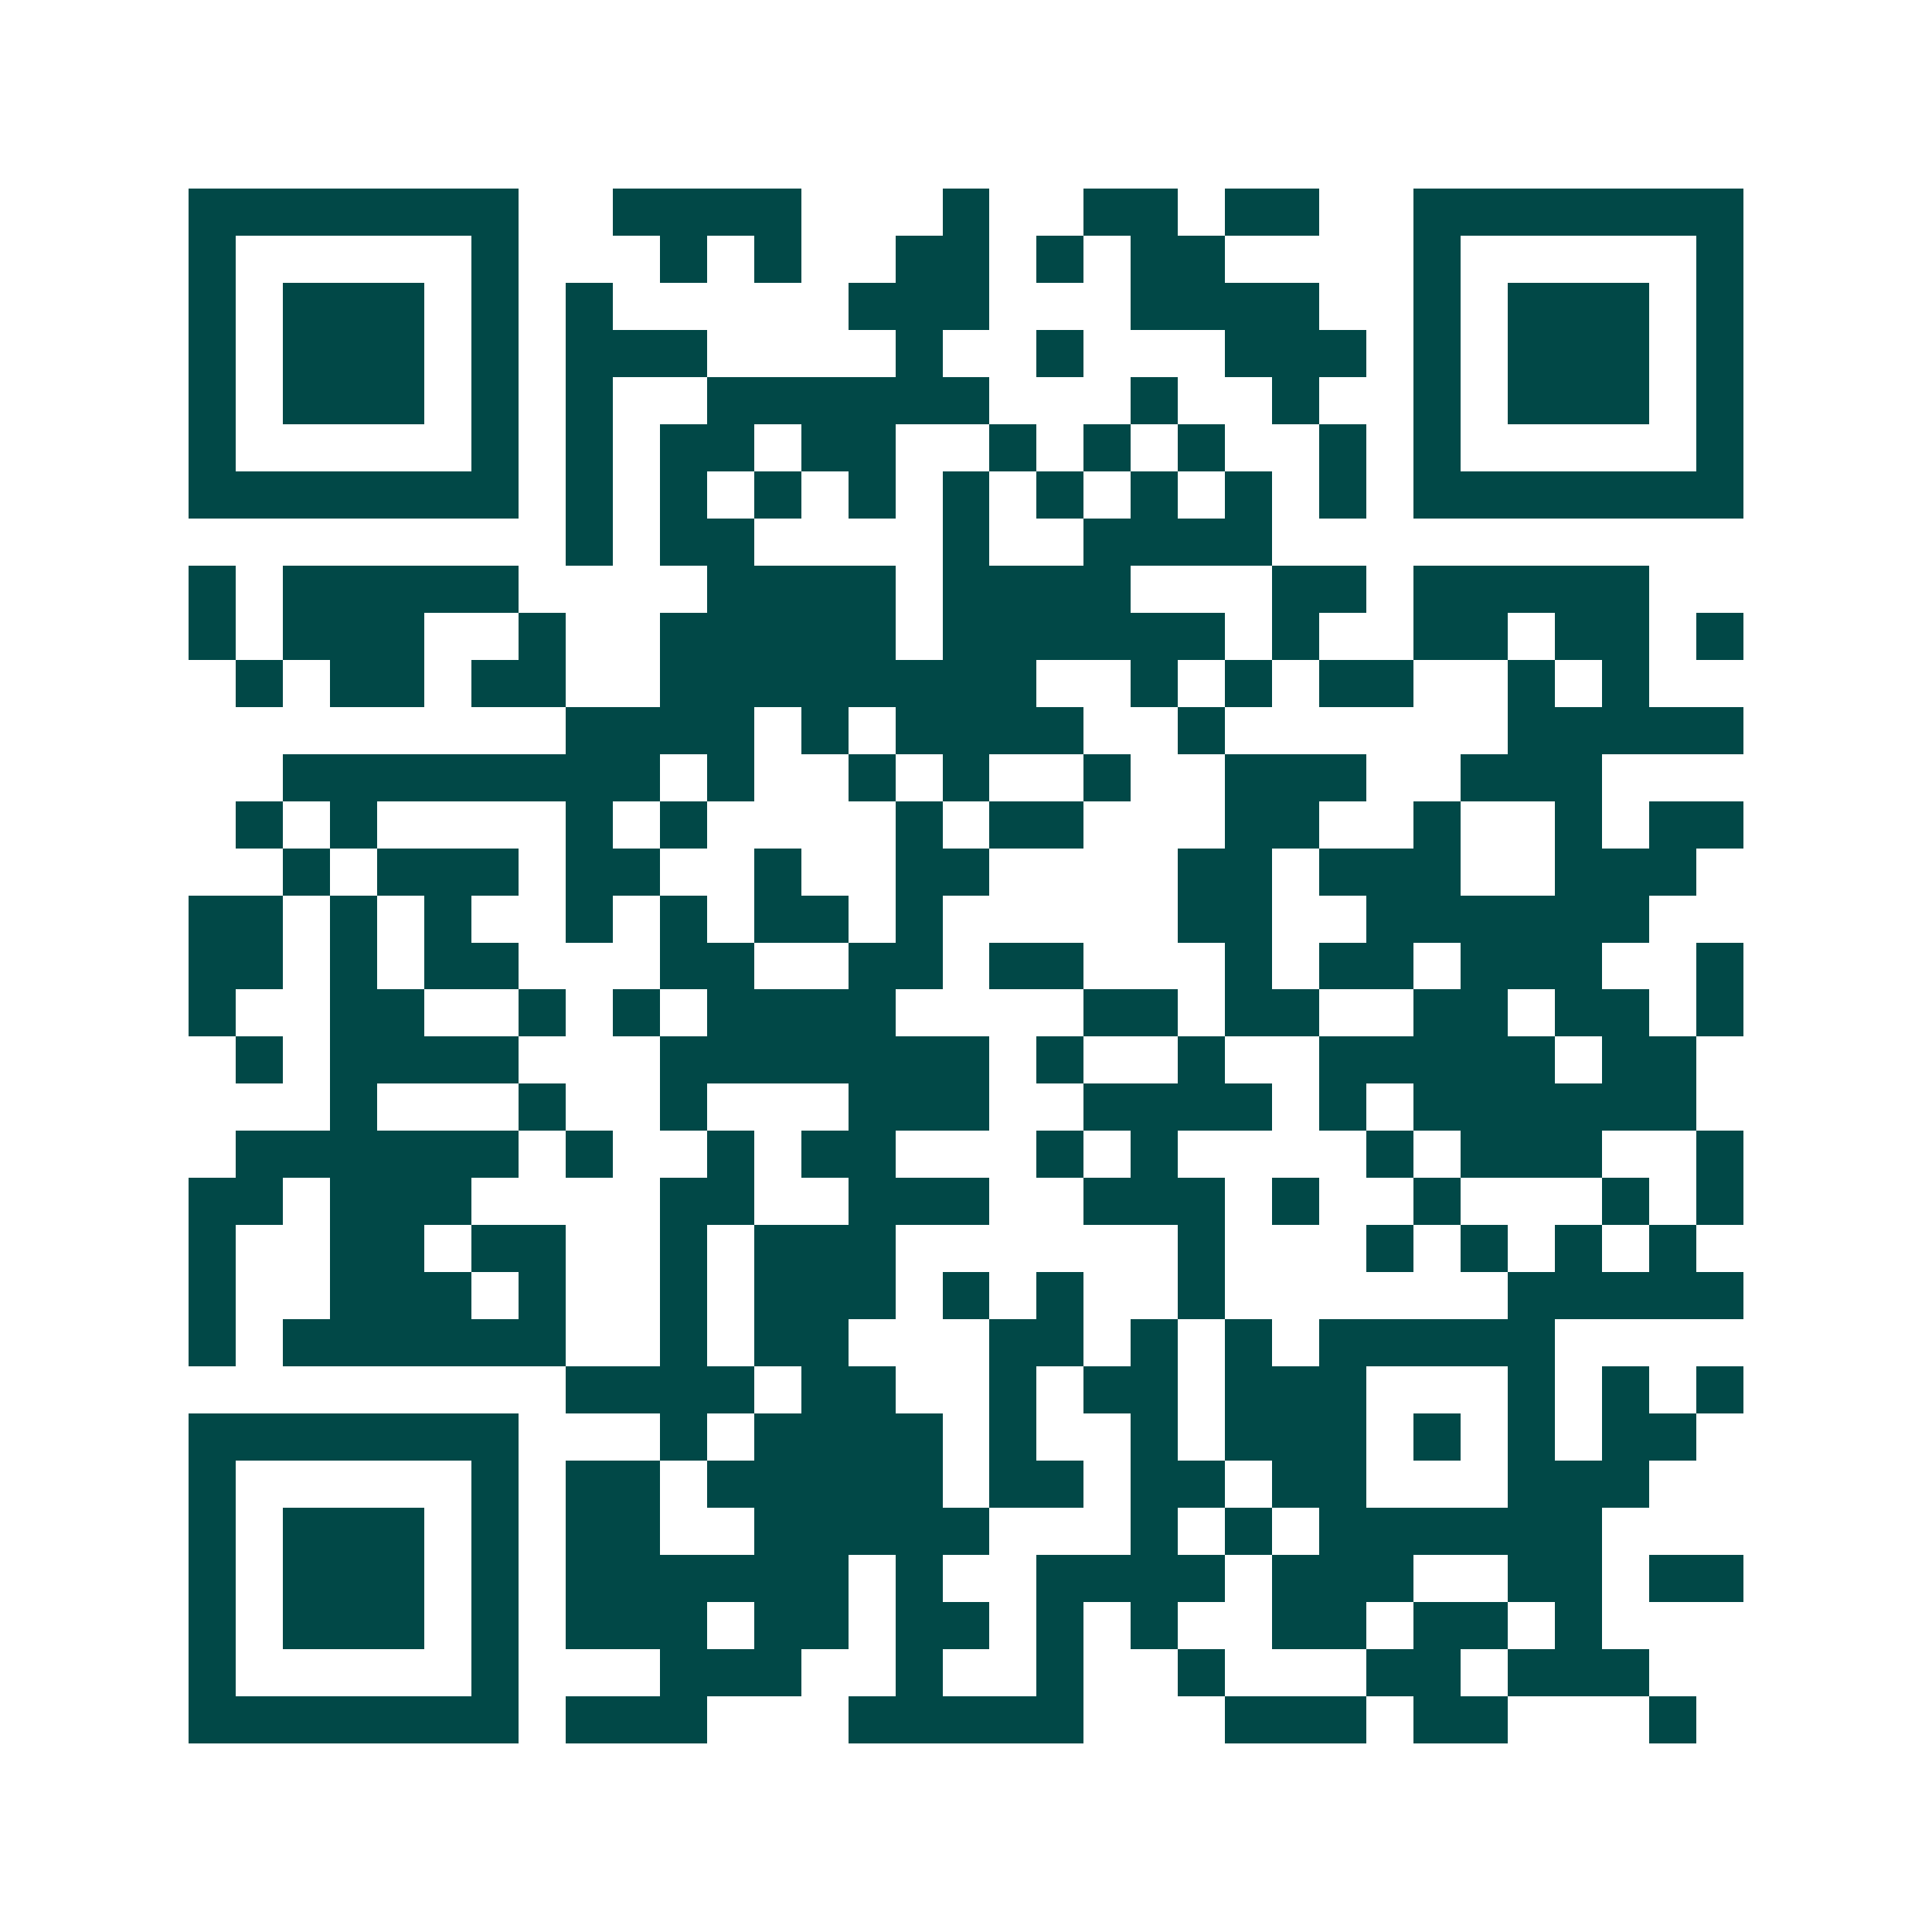 <svg xmlns="http://www.w3.org/2000/svg" width="200" height="200" viewBox="0 0 41 41" shape-rendering="crispEdges"><path fill="#ffffff" d="M0 0h41v41H0z"/><path stroke="#014847" d="M4 4.5h7m2 0h4m3 0h1m2 0h2m1 0h2m2 0h7M4 5.5h1m5 0h1m3 0h1m1 0h1m2 0h2m1 0h1m1 0h2m4 0h1m5 0h1M4 6.5h1m1 0h3m1 0h1m1 0h1m5 0h3m3 0h4m2 0h1m1 0h3m1 0h1M4 7.5h1m1 0h3m1 0h1m1 0h3m4 0h1m2 0h1m3 0h3m1 0h1m1 0h3m1 0h1M4 8.5h1m1 0h3m1 0h1m1 0h1m2 0h6m3 0h1m2 0h1m2 0h1m1 0h3m1 0h1M4 9.5h1m5 0h1m1 0h1m1 0h2m1 0h2m2 0h1m1 0h1m1 0h1m2 0h1m1 0h1m5 0h1M4 10.5h7m1 0h1m1 0h1m1 0h1m1 0h1m1 0h1m1 0h1m1 0h1m1 0h1m1 0h1m1 0h7M12 11.5h1m1 0h2m4 0h1m2 0h4M4 12.5h1m1 0h5m4 0h4m1 0h4m3 0h2m1 0h5M4 13.5h1m1 0h3m2 0h1m2 0h5m1 0h6m1 0h1m2 0h2m1 0h2m1 0h1M5 14.5h1m1 0h2m1 0h2m2 0h8m2 0h1m1 0h1m1 0h2m2 0h1m1 0h1M12 15.5h4m1 0h1m1 0h4m2 0h1m6 0h5M6 16.5h8m1 0h1m2 0h1m1 0h1m2 0h1m2 0h3m2 0h3M5 17.5h1m1 0h1m4 0h1m1 0h1m4 0h1m1 0h2m3 0h2m2 0h1m2 0h1m1 0h2M6 18.5h1m1 0h3m1 0h2m2 0h1m2 0h2m4 0h2m1 0h3m2 0h3M4 19.5h2m1 0h1m1 0h1m2 0h1m1 0h1m1 0h2m1 0h1m5 0h2m2 0h6M4 20.5h2m1 0h1m1 0h2m3 0h2m2 0h2m1 0h2m3 0h1m1 0h2m1 0h3m2 0h1M4 21.5h1m2 0h2m2 0h1m1 0h1m1 0h4m4 0h2m1 0h2m2 0h2m1 0h2m1 0h1M5 22.5h1m1 0h4m3 0h7m1 0h1m2 0h1m2 0h5m1 0h2M7 23.5h1m3 0h1m2 0h1m3 0h3m2 0h4m1 0h1m1 0h6M5 24.5h6m1 0h1m2 0h1m1 0h2m3 0h1m1 0h1m4 0h1m1 0h3m2 0h1M4 25.5h2m1 0h3m4 0h2m2 0h3m2 0h3m1 0h1m2 0h1m3 0h1m1 0h1M4 26.5h1m2 0h2m1 0h2m2 0h1m1 0h3m6 0h1m3 0h1m1 0h1m1 0h1m1 0h1M4 27.5h1m2 0h3m1 0h1m2 0h1m1 0h3m1 0h1m1 0h1m2 0h1m6 0h5M4 28.5h1m1 0h6m2 0h1m1 0h2m3 0h2m1 0h1m1 0h1m1 0h5M12 29.5h4m1 0h2m2 0h1m1 0h2m1 0h3m3 0h1m1 0h1m1 0h1M4 30.5h7m3 0h1m1 0h4m1 0h1m2 0h1m1 0h3m1 0h1m1 0h1m1 0h2M4 31.5h1m5 0h1m1 0h2m1 0h5m1 0h2m1 0h2m1 0h2m3 0h3M4 32.5h1m1 0h3m1 0h1m1 0h2m2 0h5m3 0h1m1 0h1m1 0h6M4 33.5h1m1 0h3m1 0h1m1 0h6m1 0h1m2 0h4m1 0h3m2 0h2m1 0h2M4 34.5h1m1 0h3m1 0h1m1 0h3m1 0h2m1 0h2m1 0h1m1 0h1m2 0h2m1 0h2m1 0h1M4 35.5h1m5 0h1m3 0h3m2 0h1m2 0h1m2 0h1m3 0h2m1 0h3M4 36.5h7m1 0h3m3 0h5m3 0h3m1 0h2m3 0h1"/></svg>
